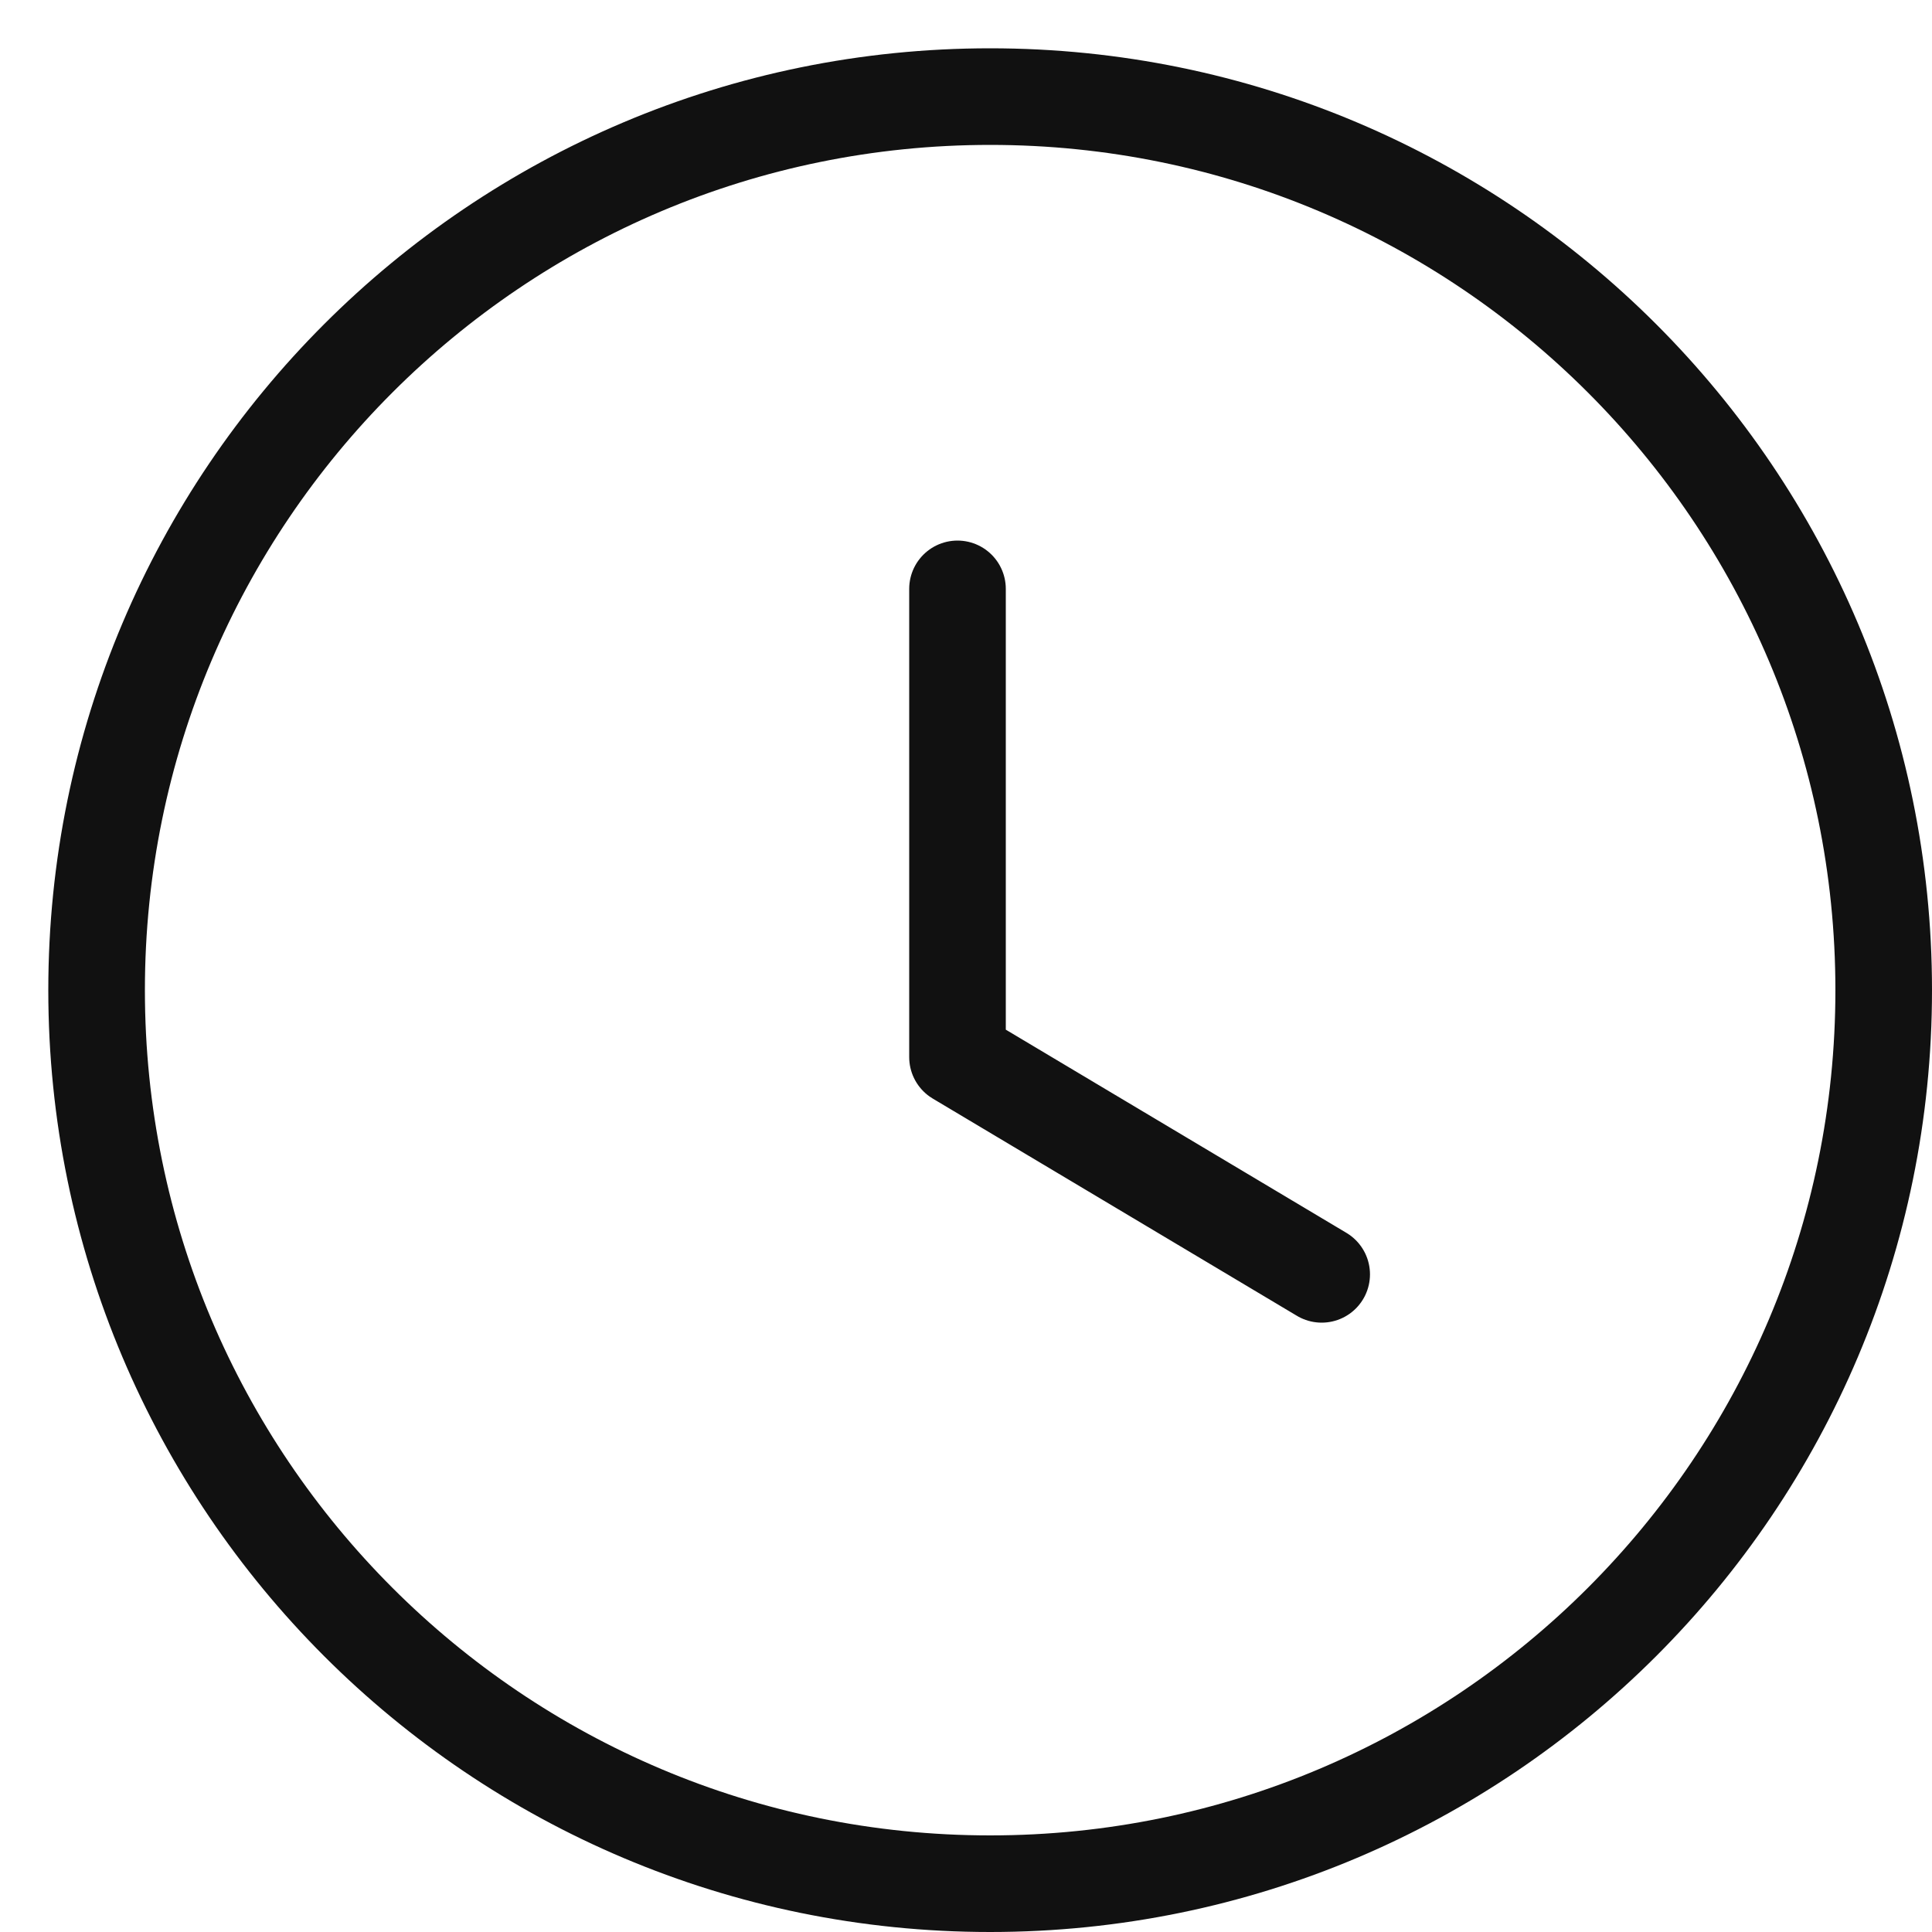 <svg width="20" height="20" viewBox="0 0 20 20" fill="none" xmlns="http://www.w3.org/2000/svg">
<path fill-rule="evenodd" clip-rule="evenodd" d="M19.5 10.25C19.5 15.359 15.359 19.5 10.25 19.5C5.141 19.5 1 15.359 1 10.25C1 5.141 5.141 1 10.25 1C15.359 1 19.5 5.141 19.5 10.25Z" stroke="#111111" stroke-linecap="round" stroke-linejoin="round"/>
<path d="M13.682 13.192L9.912 10.943V6.096" stroke="#111111" stroke-linecap="round" stroke-linejoin="round"/>
</svg>
